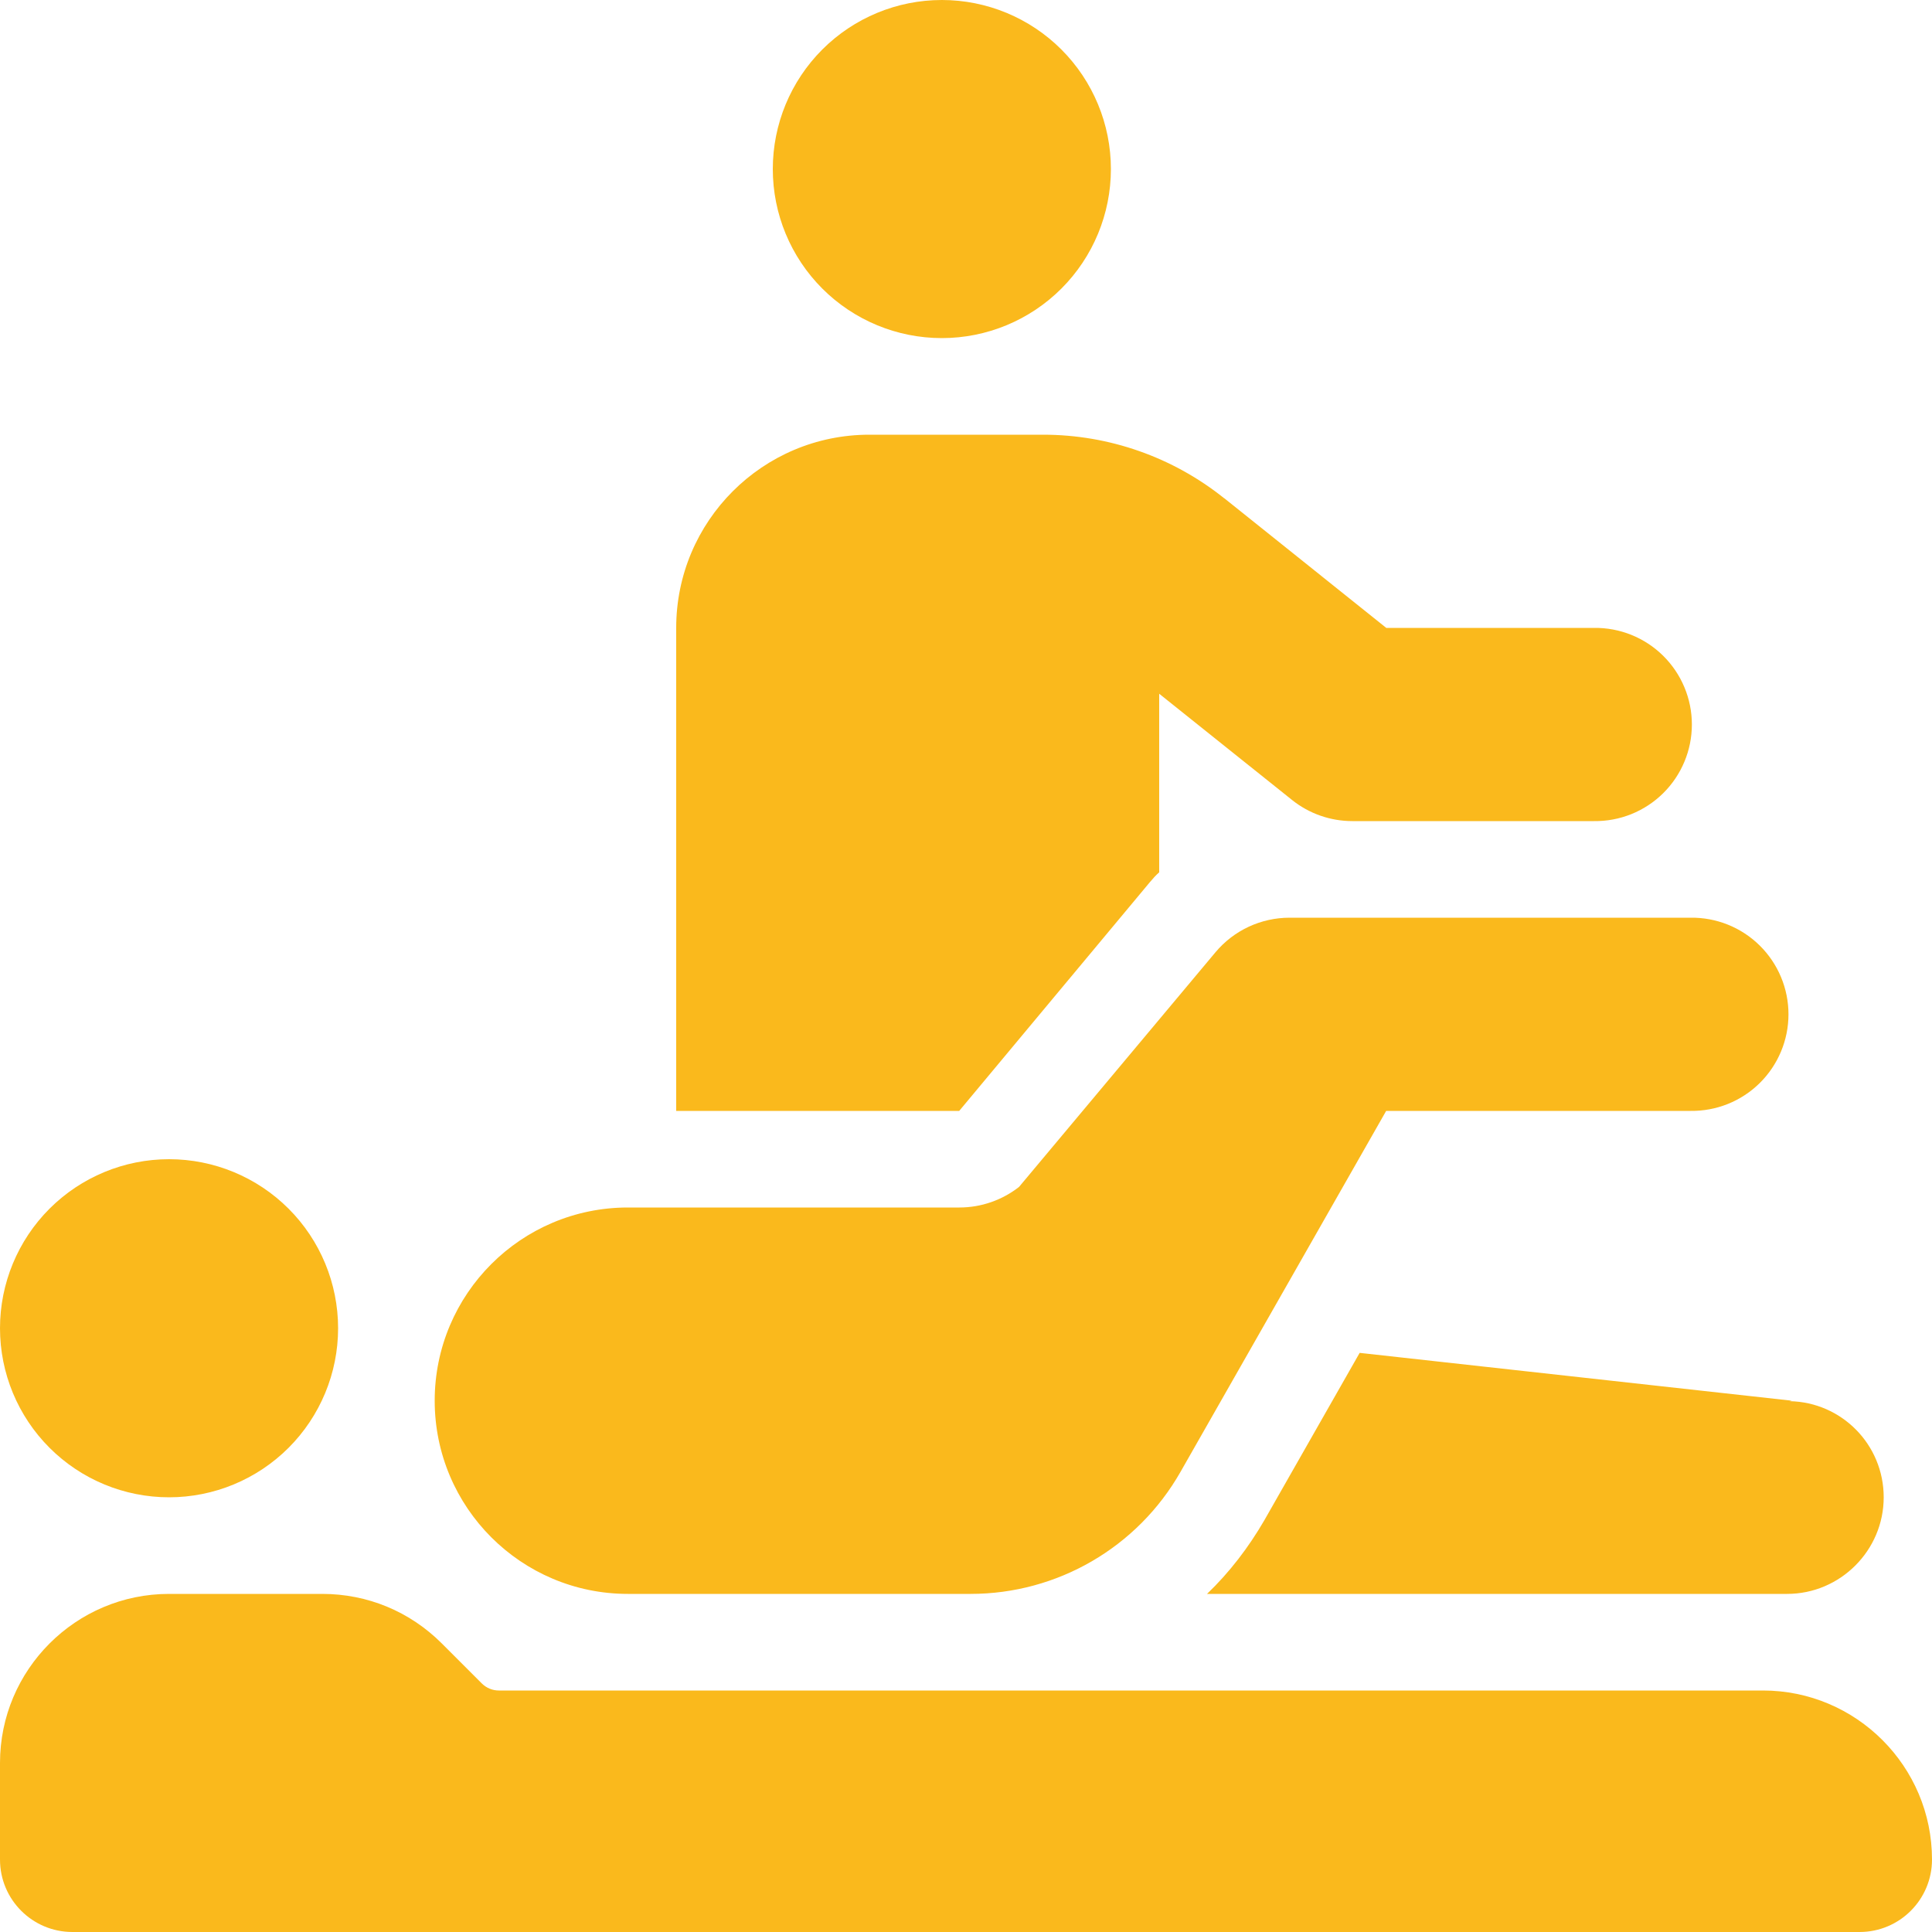 <svg width="90" height="90" viewBox="0 0 90 90" fill="none" xmlns="http://www.w3.org/2000/svg">
<path d="M43.875 0C41.786 0 39.783 0.83 38.306 2.307C36.83 3.783 36 5.786 36 7.875C36 9.964 36.83 11.967 38.306 13.443C39.783 14.92 41.786 15.75 43.875 15.75C45.964 15.75 47.967 14.92 49.444 13.443C50.92 11.967 51.75 9.964 51.75 7.875C51.75 5.786 50.92 3.783 49.444 2.307C47.967 0.83 45.964 0 43.875 0ZM40.5 20.25C35.528 20.25 31.5 24.277 31.5 29.25V51.75H44.684L53.574 41.084C53.709 40.927 53.843 40.771 54 40.636V32.317L60.188 37.266C60.986 37.904 61.978 38.251 63 38.25H74.25C74.846 38.258 75.438 38.148 75.992 37.926C76.545 37.703 77.049 37.373 77.473 36.955C77.898 36.536 78.235 36.037 78.465 35.487C78.696 34.937 78.814 34.346 78.814 33.75C78.814 33.154 78.696 32.563 78.465 32.013C78.235 31.463 77.898 30.964 77.473 30.545C77.049 30.127 76.545 29.796 75.992 29.574C75.438 29.352 74.846 29.241 74.25 29.25H64.578L57.028 23.207V23.212C54.633 21.293 51.659 20.25 48.595 20.25H47.25H42.75H40.5ZM60.073 42.75C59.416 42.75 58.766 42.894 58.17 43.171C57.574 43.449 57.046 43.854 56.623 44.358L47.47 55.292C46.685 55.906 45.707 56.25 44.692 56.25H29.25C24.28 56.25 20.25 60.28 20.25 65.25C20.25 70.22 24.28 74.25 29.25 74.25H45.215C49.256 74.25 52.986 72.084 54.989 68.572L64.573 51.75H78.75C79.346 51.758 79.938 51.648 80.492 51.426C81.045 51.203 81.549 50.873 81.973 50.455C82.398 50.036 82.735 49.537 82.965 48.987C83.196 48.437 83.314 47.846 83.314 47.25C83.314 46.654 83.196 46.063 82.965 45.513C82.735 44.963 82.398 44.464 81.973 44.045C81.549 43.627 81.045 43.296 80.492 43.074C79.938 42.852 79.346 42.741 78.75 42.75H60.073ZM7.875 54C5.786 54 3.783 54.83 2.307 56.306C0.83 57.783 0 59.786 0 61.875C0 63.963 0.83 65.966 2.307 67.443C3.783 68.92 5.786 69.75 7.875 69.75C9.964 69.75 11.967 68.92 13.444 67.443C14.92 65.966 15.75 63.963 15.75 61.875C15.75 59.786 14.92 57.783 13.444 56.306C11.967 54.83 9.964 54 7.875 54ZM63.338 63.022L58.904 70.809C58.162 72.091 57.263 73.26 56.228 74.25H83.25C85.725 74.25 87.75 72.225 87.75 69.75C87.75 67.297 85.794 65.317 83.364 65.272L83.474 65.25L63.338 63.022ZM7.875 74.25C3.533 74.25 0 77.782 0 82.125V86.625C0 88.49 1.51 90 3.375 90H86.625C88.49 90 90 88.49 90 86.625C90 82.282 86.468 78.75 82.125 78.75H23.238C22.937 78.75 22.657 78.632 22.443 78.42L20.58 76.557C19.09 75.067 17.116 74.25 15.012 74.25H7.875Z" fill="#FAB91C"/>
</svg>
